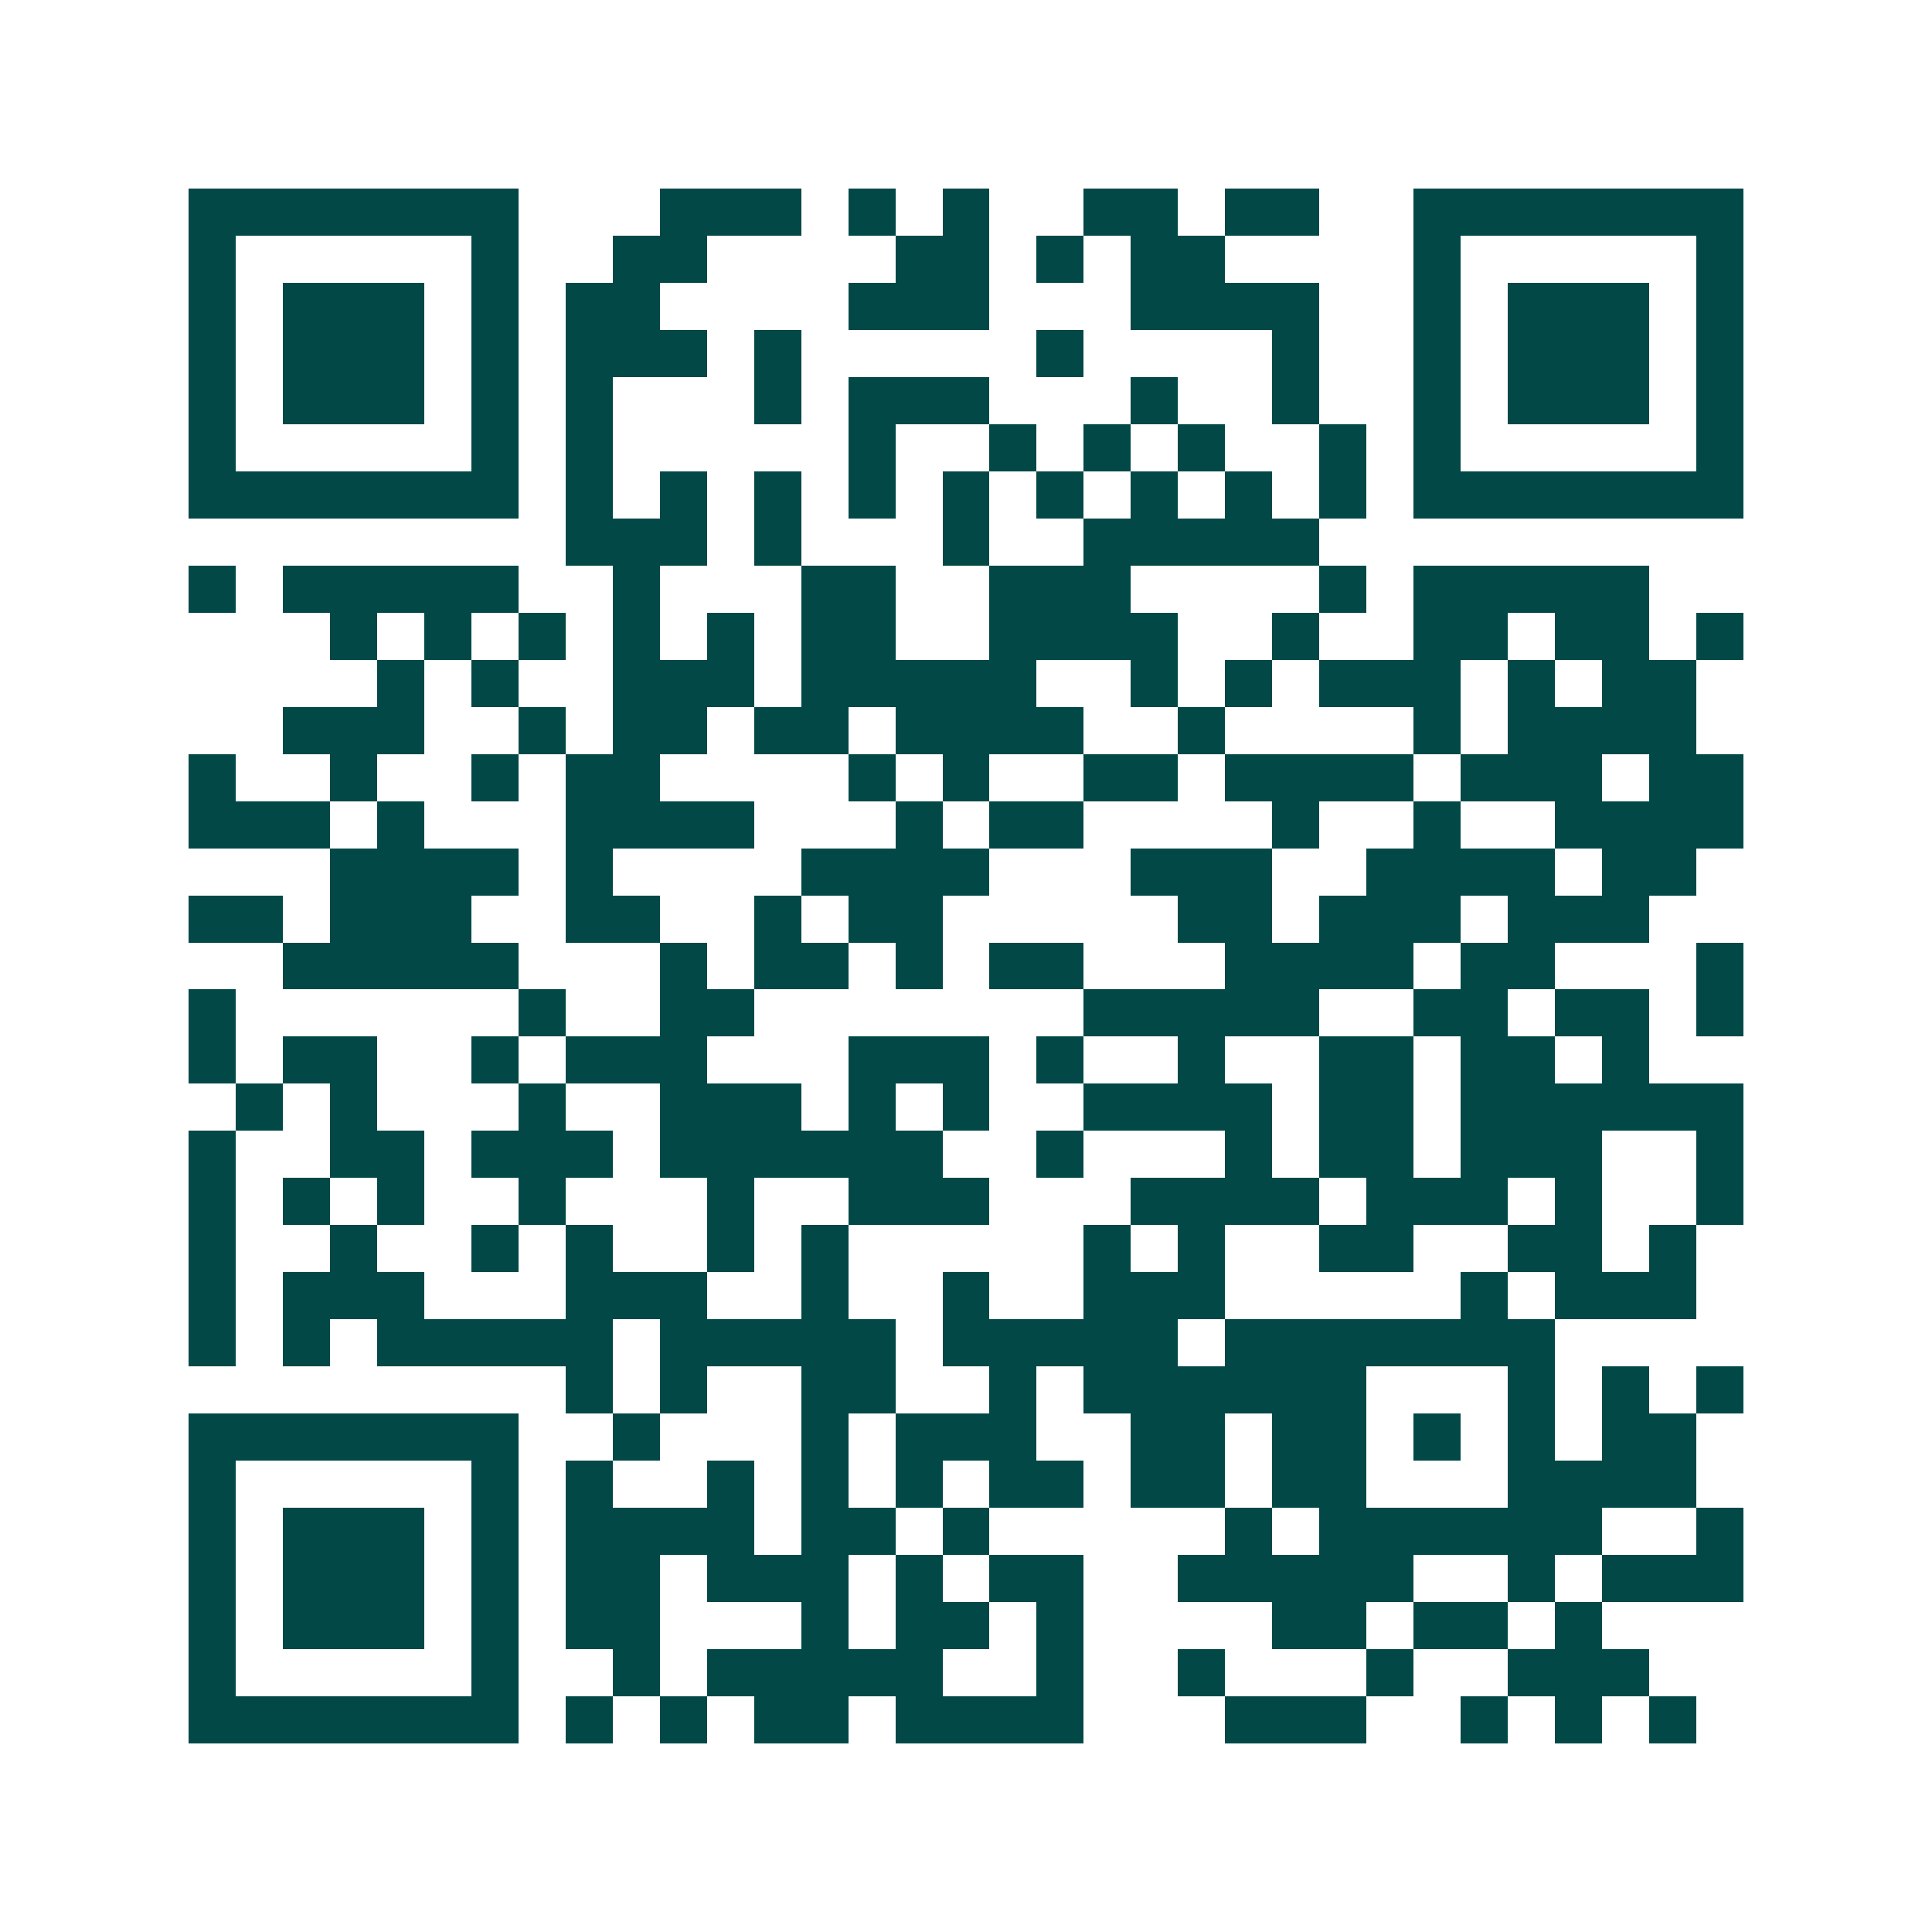 <svg xmlns="http://www.w3.org/2000/svg" width="200" height="200" viewBox="0 0 41 41" shape-rendering="crispEdges"><path fill="#ffffff" d="M0 0h41v41H0z"/><path stroke="#014847" d="M4 4.5h7m3 0h3m1 0h1m1 0h1m2 0h2m1 0h2m2 0h7M4 5.5h1m5 0h1m2 0h2m4 0h2m1 0h1m1 0h2m4 0h1m5 0h1M4 6.5h1m1 0h3m1 0h1m1 0h2m4 0h3m3 0h4m2 0h1m1 0h3m1 0h1M4 7.5h1m1 0h3m1 0h1m1 0h3m1 0h1m5 0h1m4 0h1m2 0h1m1 0h3m1 0h1M4 8.5h1m1 0h3m1 0h1m1 0h1m3 0h1m1 0h3m3 0h1m2 0h1m2 0h1m1 0h3m1 0h1M4 9.5h1m5 0h1m1 0h1m5 0h1m2 0h1m1 0h1m1 0h1m2 0h1m1 0h1m5 0h1M4 10.5h7m1 0h1m1 0h1m1 0h1m1 0h1m1 0h1m1 0h1m1 0h1m1 0h1m1 0h1m1 0h7M12 11.5h3m1 0h1m3 0h1m2 0h5M4 12.5h1m1 0h5m2 0h1m3 0h2m2 0h3m4 0h1m1 0h5M7 13.5h1m1 0h1m1 0h1m1 0h1m1 0h1m1 0h2m2 0h4m2 0h1m2 0h2m1 0h2m1 0h1M8 14.5h1m1 0h1m2 0h3m1 0h5m2 0h1m1 0h1m1 0h3m1 0h1m1 0h2M6 15.5h3m2 0h1m1 0h2m1 0h2m1 0h4m2 0h1m4 0h1m1 0h4M4 16.5h1m2 0h1m2 0h1m1 0h2m4 0h1m1 0h1m2 0h2m1 0h4m1 0h3m1 0h2M4 17.5h3m1 0h1m3 0h4m3 0h1m1 0h2m4 0h1m2 0h1m2 0h4M7 18.5h4m1 0h1m4 0h4m3 0h3m2 0h4m1 0h2M4 19.5h2m1 0h3m2 0h2m2 0h1m1 0h2m5 0h2m1 0h3m1 0h3M6 20.5h5m3 0h1m1 0h2m1 0h1m1 0h2m3 0h4m1 0h2m3 0h1M4 21.5h1m6 0h1m2 0h2m7 0h5m2 0h2m1 0h2m1 0h1M4 22.5h1m1 0h2m2 0h1m1 0h3m3 0h3m1 0h1m2 0h1m2 0h2m1 0h2m1 0h1M5 23.5h1m1 0h1m3 0h1m2 0h3m1 0h1m1 0h1m2 0h4m1 0h2m1 0h6M4 24.5h1m2 0h2m1 0h3m1 0h6m2 0h1m3 0h1m1 0h2m1 0h3m2 0h1M4 25.5h1m1 0h1m1 0h1m2 0h1m3 0h1m2 0h3m3 0h4m1 0h3m1 0h1m2 0h1M4 26.5h1m2 0h1m2 0h1m1 0h1m2 0h1m1 0h1m5 0h1m1 0h1m2 0h2m2 0h2m1 0h1M4 27.5h1m1 0h3m3 0h3m2 0h1m2 0h1m2 0h3m5 0h1m1 0h3M4 28.5h1m1 0h1m1 0h5m1 0h5m1 0h5m1 0h7M12 29.5h1m1 0h1m2 0h2m2 0h1m1 0h6m3 0h1m1 0h1m1 0h1M4 30.5h7m2 0h1m3 0h1m1 0h3m2 0h2m1 0h2m1 0h1m1 0h1m1 0h2M4 31.5h1m5 0h1m1 0h1m2 0h1m1 0h1m1 0h1m1 0h2m1 0h2m1 0h2m3 0h4M4 32.5h1m1 0h3m1 0h1m1 0h4m1 0h2m1 0h1m5 0h1m1 0h6m2 0h1M4 33.5h1m1 0h3m1 0h1m1 0h2m1 0h3m1 0h1m1 0h2m2 0h5m2 0h1m1 0h3M4 34.5h1m1 0h3m1 0h1m1 0h2m3 0h1m1 0h2m1 0h1m4 0h2m1 0h2m1 0h1M4 35.5h1m5 0h1m2 0h1m1 0h5m2 0h1m2 0h1m3 0h1m2 0h3M4 36.5h7m1 0h1m1 0h1m1 0h2m1 0h4m3 0h3m2 0h1m1 0h1m1 0h1"/></svg>
